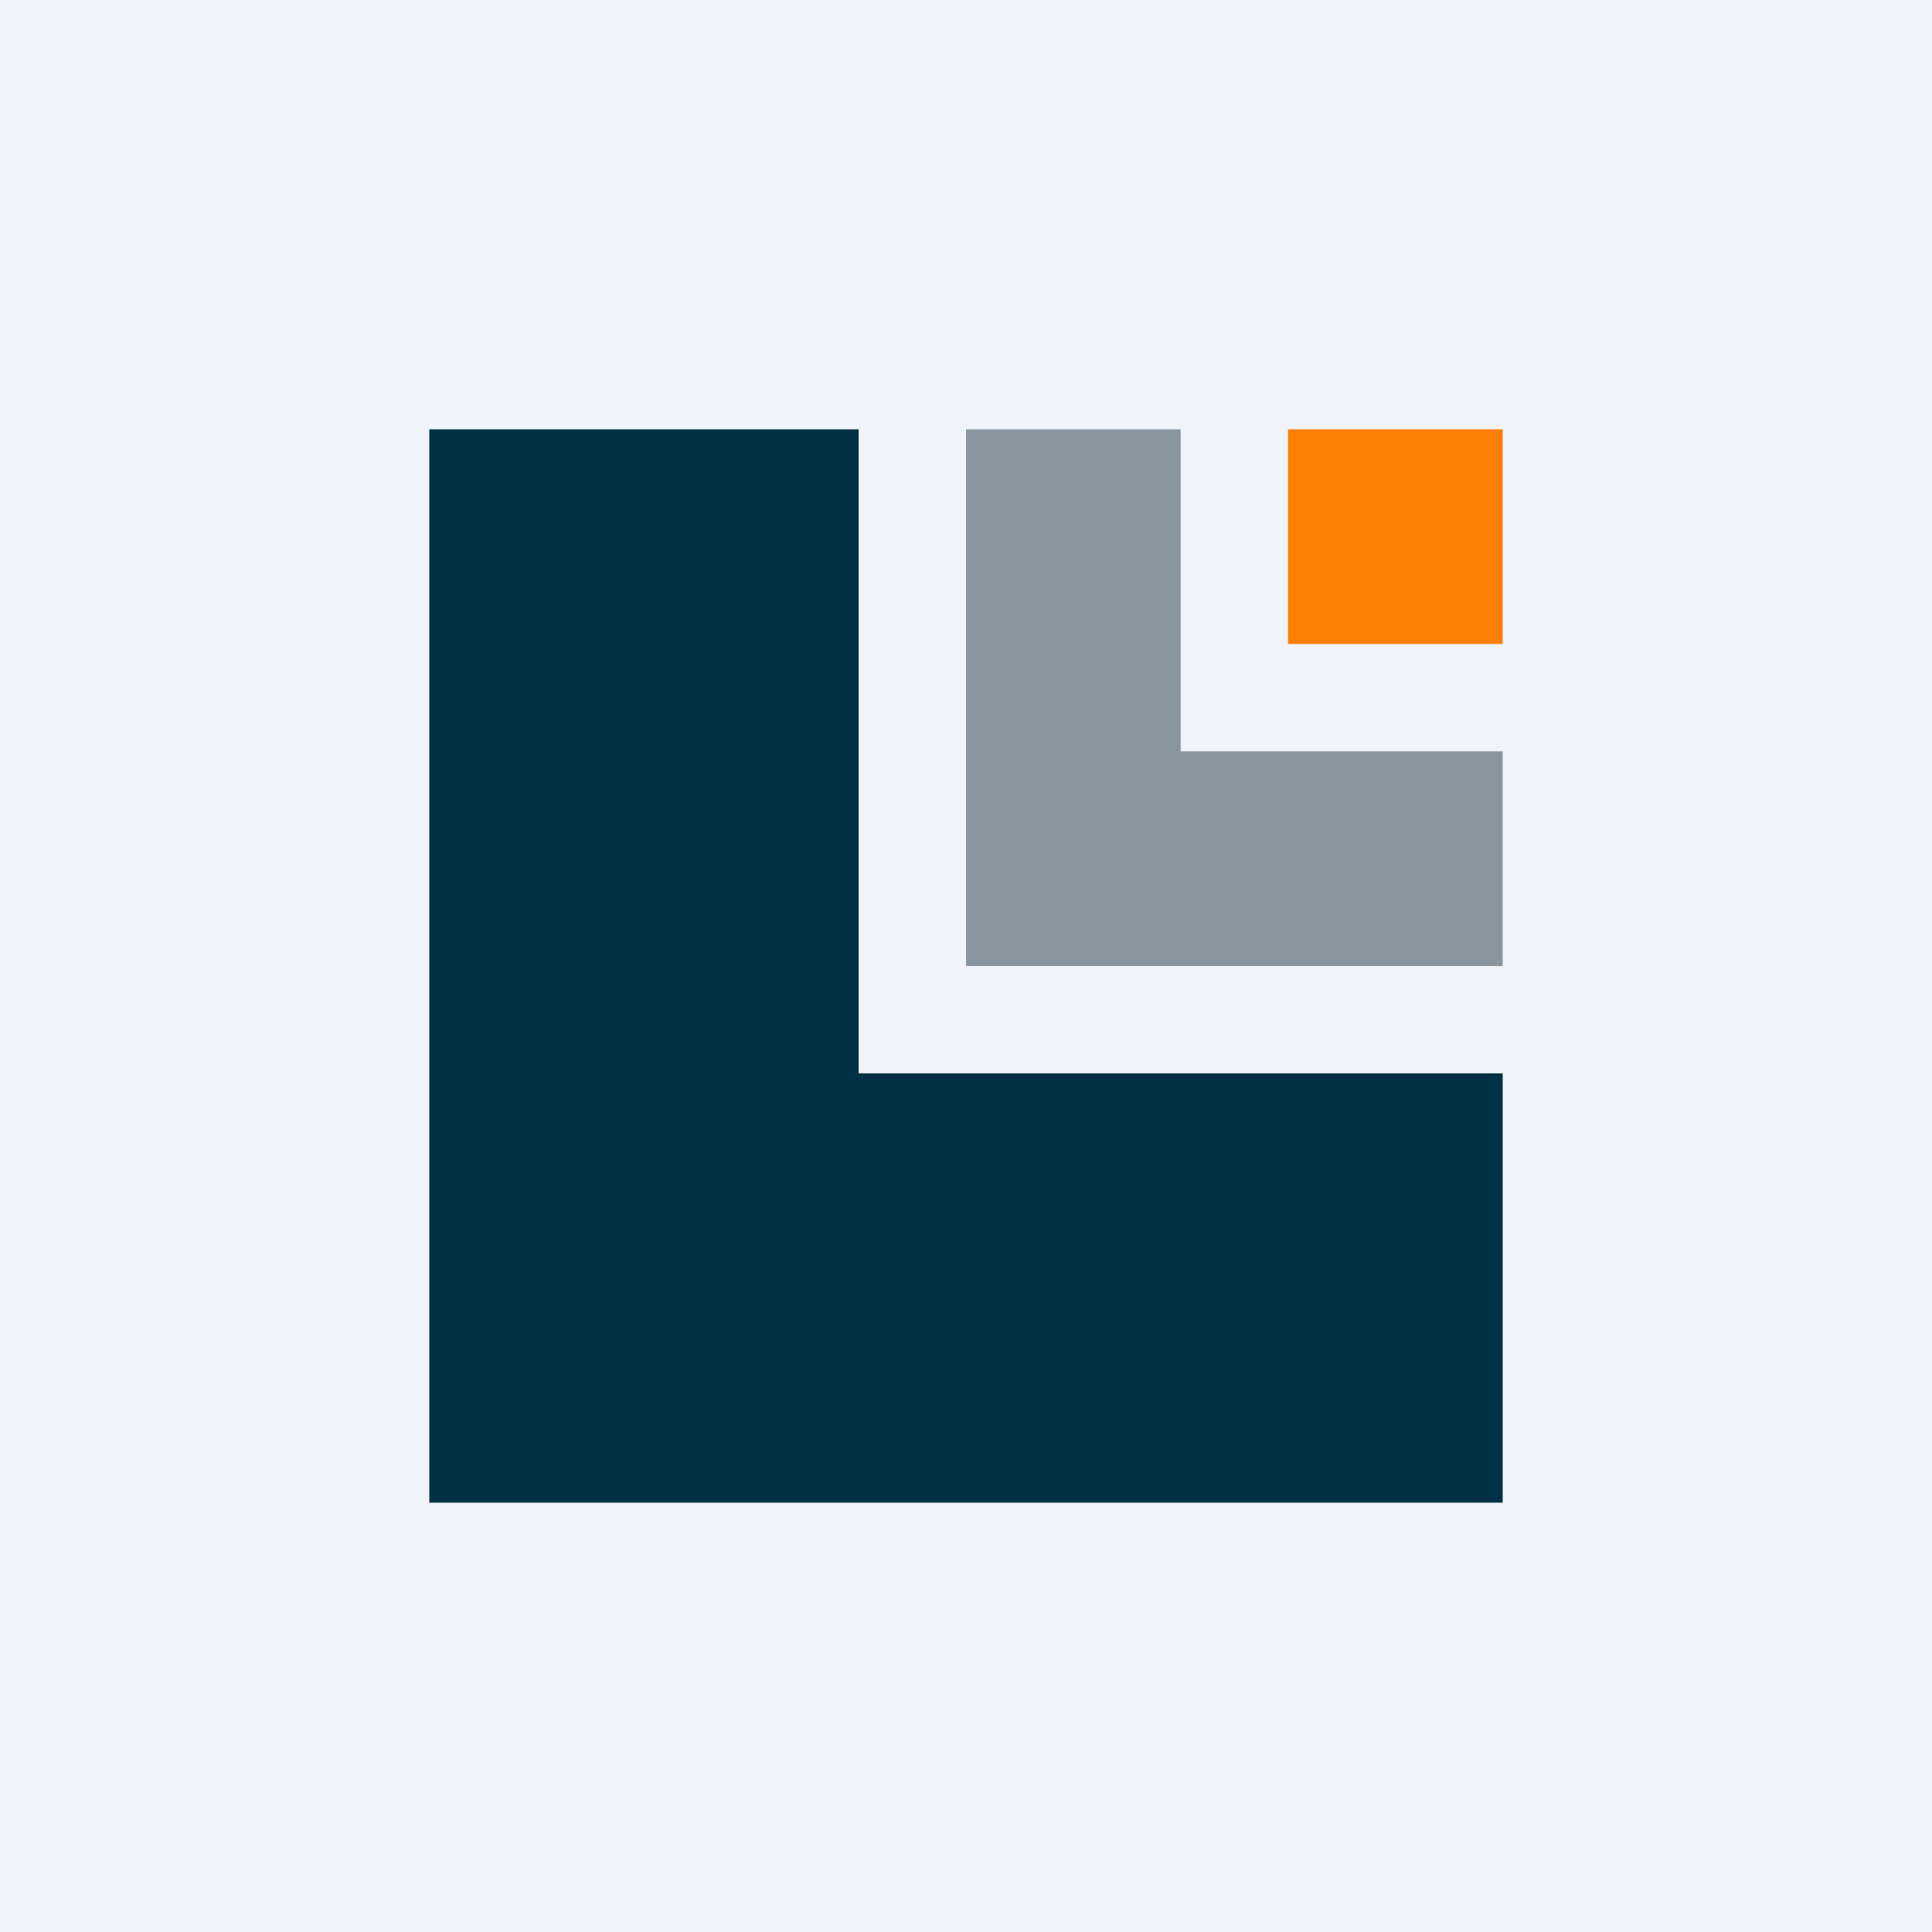 <!-- by TradingView --><svg width="18" height="18" viewBox="0 0 18 18" xmlns="http://www.w3.org/2000/svg"><path fill="#F0F3FA" d="M0 0h18v18H0z"/><path d="M11 4H9v5h5V7h-3V4Z" fill="#8996A0"/><path d="M14 4h-2v2h2V4Z" fill="#FB7F03"/><path d="M8 4H4v10h10v-4H8V4Z" fill="#003145"/></svg>